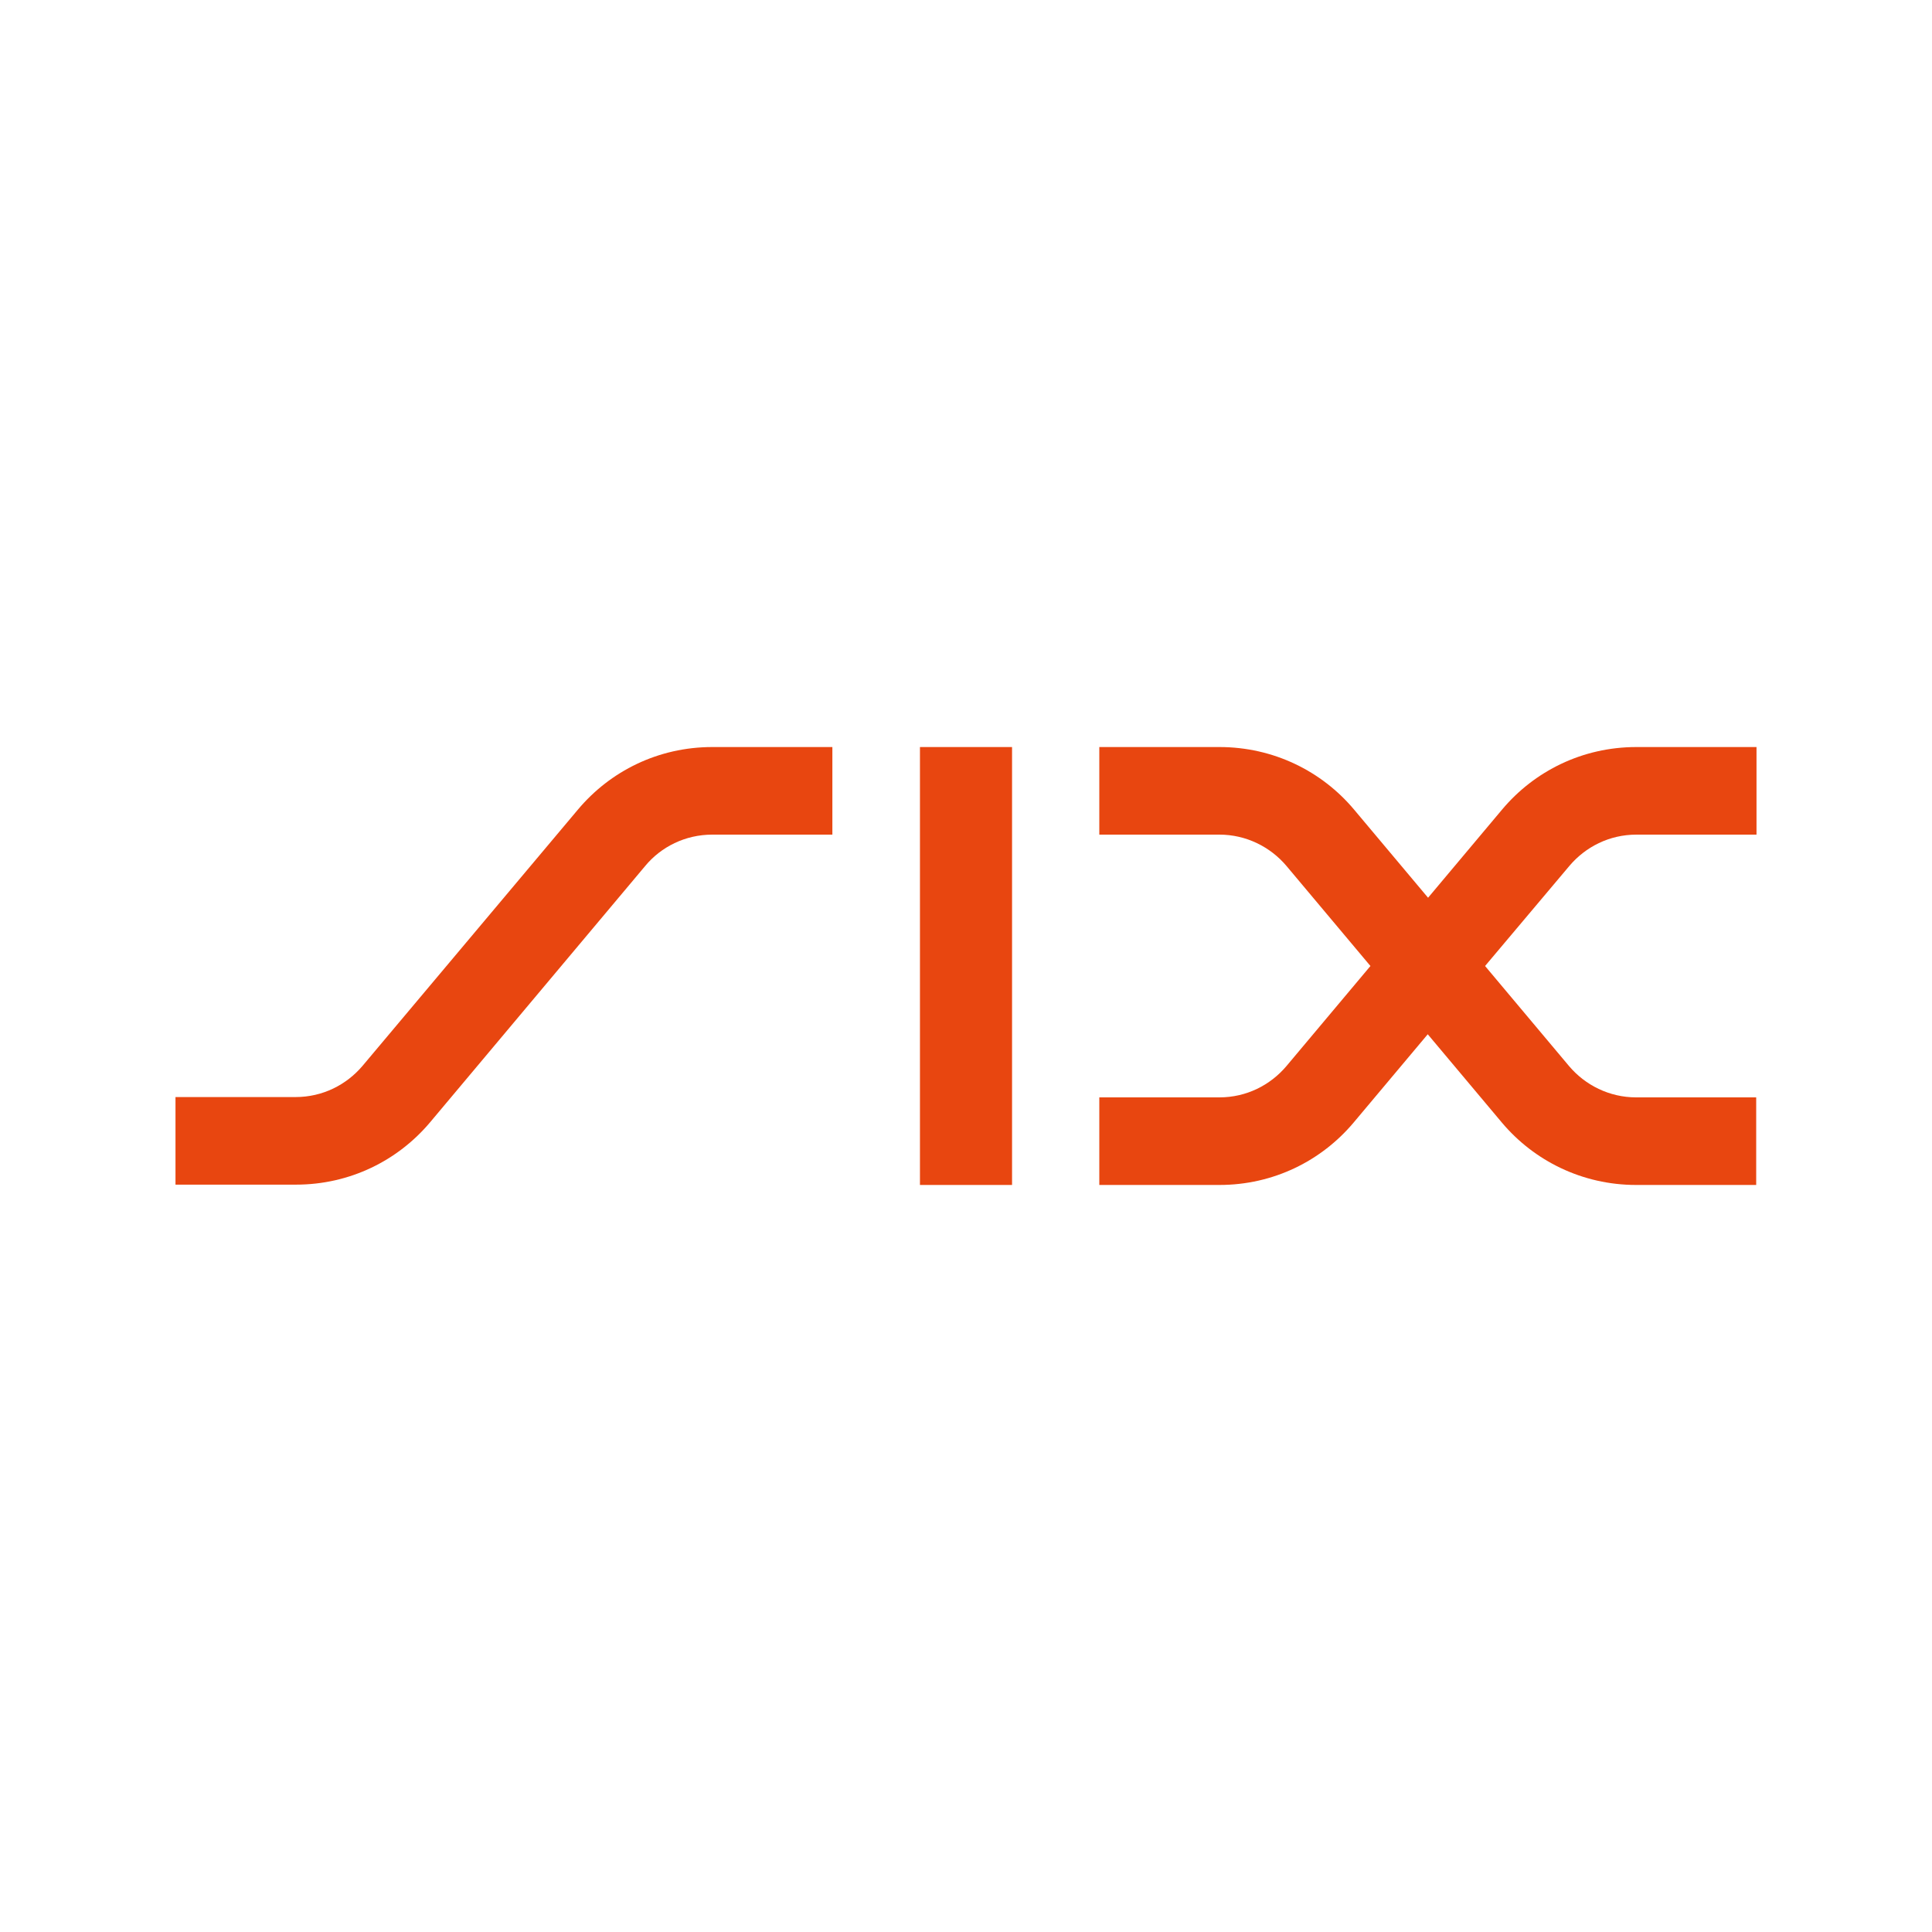 <?xml version="1.0" encoding="utf-8"?>
<!-- Generator: Adobe Illustrator 23.0.3, SVG Export Plug-In . SVG Version: 6.00 Build 0)  -->
<svg version="1.1" id="Ebene_1" xmlns="http://www.w3.org/2000/svg" xmlns:xlink="http://www.w3.org/1999/xlink" x="0px" y="0px"
	 width="600px" height="600px" viewBox="0 0 600 600" style="enable-background:new 0 0 600 600;" xml:space="preserve">
<style type="text/css">
	.st0{fill:#E84610;}
</style>
<path class="st0" d="M179.5,251.4c10-11.9,24.9-19.4,41.7-19.4h37.3v27.2h-37.3c-8.4,0-15.9,3.8-20.8,9.7l-66.8,79.6
	c-10,11.9-24.9,19.4-41.7,19.4H54.5v-27.2h37.3c8.4,0,15.8-3.8,20.8-9.7L179.5,251.4z"/>
<rect x="285.7" y="232" class="st0" width="28.6" height="136"/>
<path class="st0" d="M420.5,251.4l23,27.4l23-27.4c10-11.9,24.9-19.4,41.7-19.4h37.3v27.2h-37.3c-8.4,0-15.8,3.8-20.8,9.7L461.2,300
	l26.1,31.1c5,5.9,12.5,9.7,20.8,9.7h37.3V368h-37.3c-16.7,0-31.7-7.5-41.7-19.4l-23-27.4l-23,27.4c-10,11.9-24.9,19.4-41.7,19.4
	h-37.3v-27.2h37.3c8.4,0,15.8-3.8,20.8-9.7l26.1-31.1l-26.1-31.1c-5-5.9-12.5-9.7-20.8-9.7h-37.3V232h37.3
	C395.5,232,410.5,239.5,420.5,251.4"/>
<g>
</g>
<g>
</g>
<g>
</g>
<g>
</g>
<g>
</g>
<g>
</g>
</svg>
